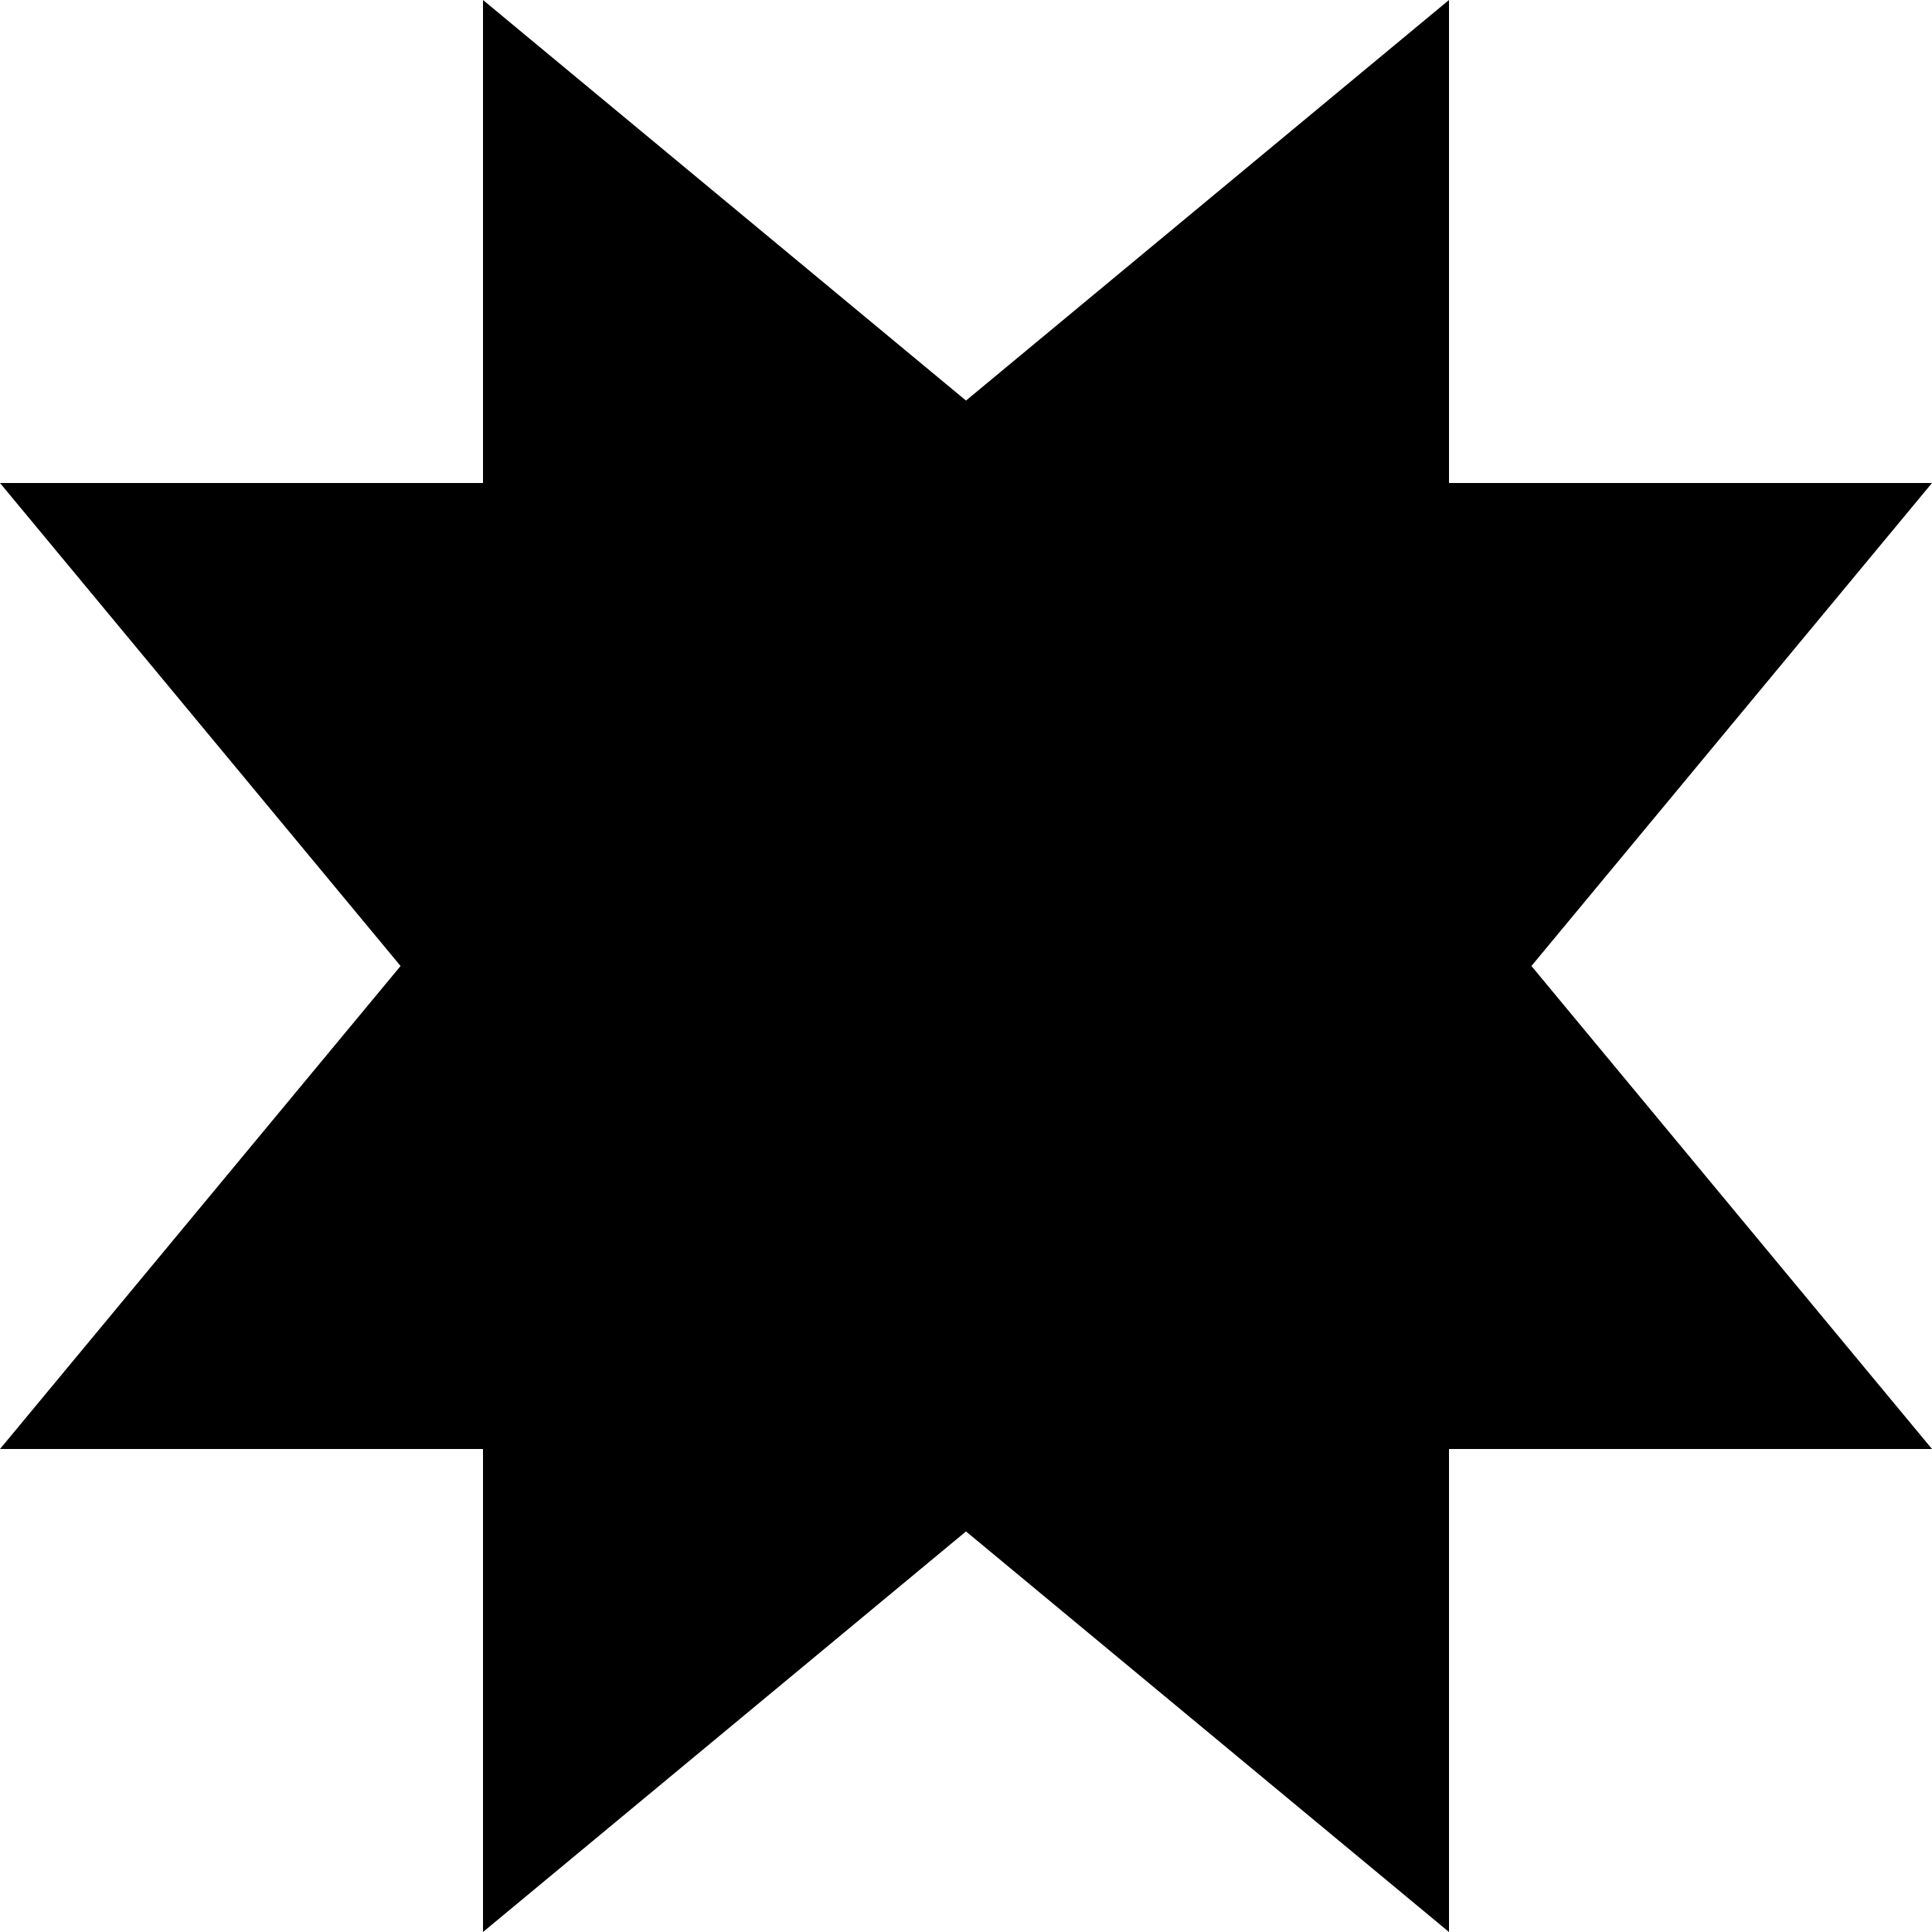 <svg xmlns="http://www.w3.org/2000/svg" version="1.1" xmlns:xlink="http://www.w3.org/1999/xlink" xmlns:svgjs="http://svgjs.com/svgjs" width="150px" height="150px"><svg version="1.1" id="SvgjsSvg1000" xmlns="http://www.w3.org/2000/svg" xmlns:xlink="http://www.w3.org/1999/xlink" x="0px" y="0px" width="150px" height="150px" viewBox="0 0 150 150" style="enable-background:new 0 0 150 150;" xml:space="preserve">
<g>
	<polygon points="118.9,75 150,37.5 112.5,37.5 112.5,0 75,31.1 37.5,0 37.5,37.5 0,37.5 31.1,75 0,112.5 37.5,112.5 37.5,150 
		75,118.9 112.5,150 112.5,112.5 150,112.5 	"></polygon>
</g>
</svg><style>@media (prefers-color-scheme: light) { :root { filter: none; } }
@media (prefers-color-scheme: dark) { :root { filter: contrast(0.541) brightness(3); } }
</style></svg>